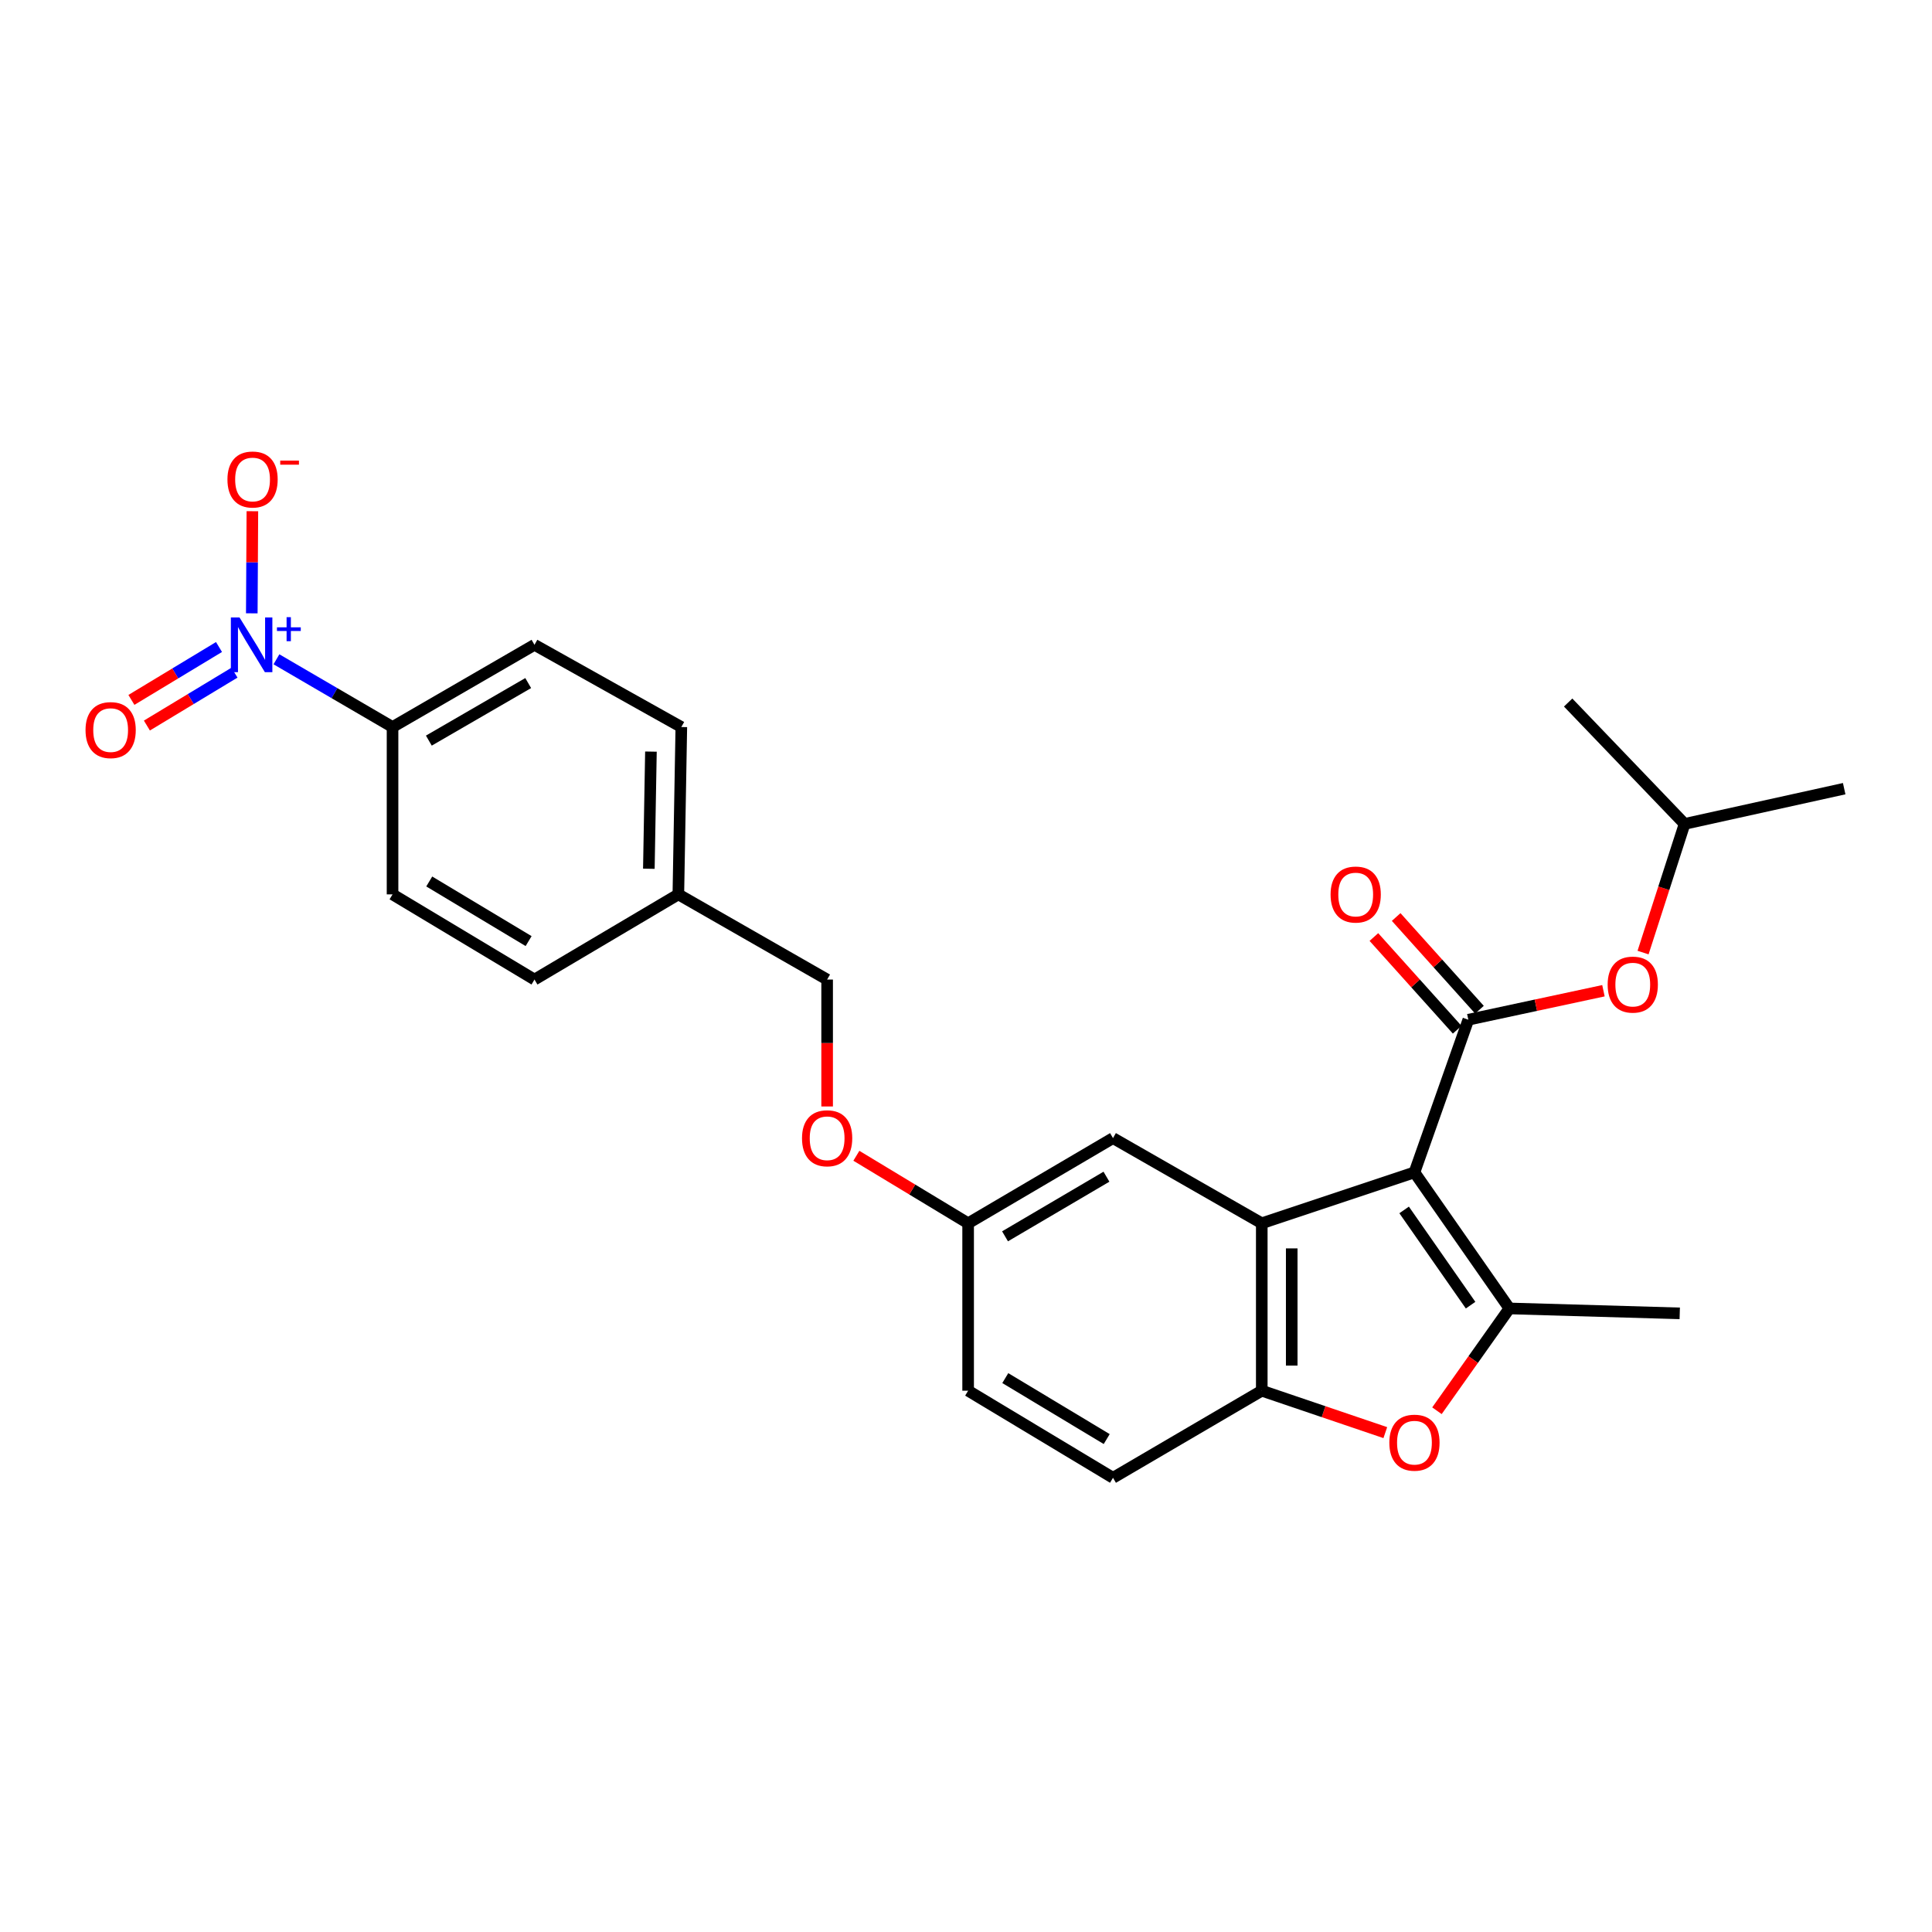 <?xml version='1.0' encoding='iso-8859-1'?>
<svg version='1.1' baseProfile='full'
              xmlns='http://www.w3.org/2000/svg'
                      xmlns:rdkit='http://www.rdkit.org/xml'
                      xmlns:xlink='http://www.w3.org/1999/xlink'
                  xml:space='preserve'
width='1000px' height='1000px' viewBox='0 0 1000 1000'>
<!-- END OF HEADER -->
<rect style='opacity:1.0;fill:#FFFFFF;stroke:none' width='1000' height='1000' x='0' y='0'> </rect>
<path class='bond-0' d='M 732.117,606.823 L 781.259,677.246' style='fill:none;fill-rule:evenodd;stroke:#000000;stroke-width:6px;stroke-linecap:butt;stroke-linejoin:miter;stroke-opacity:1' />
<path class='bond-0' d='M 726.776,626.258 L 761.175,675.553' style='fill:none;fill-rule:evenodd;stroke:#000000;stroke-width:6px;stroke-linecap:butt;stroke-linejoin:miter;stroke-opacity:1' />
<path class='bond-1' d='M 732.117,606.823 L 760.004,527.806' style='fill:none;fill-rule:evenodd;stroke:#000000;stroke-width:6px;stroke-linecap:butt;stroke-linejoin:miter;stroke-opacity:1' />
<path class='bond-2' d='M 732.117,606.823 L 653.091,633.168' style='fill:none;fill-rule:evenodd;stroke:#000000;stroke-width:6px;stroke-linecap:butt;stroke-linejoin:miter;stroke-opacity:1' />
<path class='bond-4' d='M 781.259,677.246 L 762.511,703.721' style='fill:none;fill-rule:evenodd;stroke:#000000;stroke-width:6px;stroke-linecap:butt;stroke-linejoin:miter;stroke-opacity:1' />
<path class='bond-4' d='M 762.511,703.721 L 743.763,730.197' style='fill:none;fill-rule:evenodd;stroke:#FF0000;stroke-width:6px;stroke-linecap:butt;stroke-linejoin:miter;stroke-opacity:1' />
<path class='bond-17' d='M 781.259,677.246 L 869.431,679.795' style='fill:none;fill-rule:evenodd;stroke:#000000;stroke-width:6px;stroke-linecap:butt;stroke-linejoin:miter;stroke-opacity:1' />
<path class='bond-6' d='M 760.004,527.806 L 794.973,520.305' style='fill:none;fill-rule:evenodd;stroke:#000000;stroke-width:6px;stroke-linecap:butt;stroke-linejoin:miter;stroke-opacity:1' />
<path class='bond-6' d='M 794.973,520.305 L 829.942,512.804' style='fill:none;fill-rule:evenodd;stroke:#FF0000;stroke-width:6px;stroke-linecap:butt;stroke-linejoin:miter;stroke-opacity:1' />
<path class='bond-11' d='M 765.769,522.625 L 744.211,498.634' style='fill:none;fill-rule:evenodd;stroke:#000000;stroke-width:6px;stroke-linecap:butt;stroke-linejoin:miter;stroke-opacity:1' />
<path class='bond-11' d='M 744.211,498.634 L 722.653,474.643' style='fill:none;fill-rule:evenodd;stroke:#FF0000;stroke-width:6px;stroke-linecap:butt;stroke-linejoin:miter;stroke-opacity:1' />
<path class='bond-11' d='M 754.238,532.987 L 732.68,508.996' style='fill:none;fill-rule:evenodd;stroke:#000000;stroke-width:6px;stroke-linecap:butt;stroke-linejoin:miter;stroke-opacity:1' />
<path class='bond-11' d='M 732.68,508.996 L 711.122,485.005' style='fill:none;fill-rule:evenodd;stroke:#FF0000;stroke-width:6px;stroke-linecap:butt;stroke-linejoin:miter;stroke-opacity:1' />
<path class='bond-5' d='M 653.091,633.168 L 653.091,719.825' style='fill:none;fill-rule:evenodd;stroke:#000000;stroke-width:6px;stroke-linecap:butt;stroke-linejoin:miter;stroke-opacity:1' />
<path class='bond-5' d='M 668.593,646.167 L 668.593,706.826' style='fill:none;fill-rule:evenodd;stroke:#000000;stroke-width:6px;stroke-linecap:butt;stroke-linejoin:miter;stroke-opacity:1' />
<path class='bond-9' d='M 653.091,633.168 L 576.089,589.082' style='fill:none;fill-rule:evenodd;stroke:#000000;stroke-width:6px;stroke-linecap:butt;stroke-linejoin:miter;stroke-opacity:1' />
<path class='bond-3' d='M 143.085,341.252 L 173.132,358.78' style='fill:none;fill-rule:evenodd;stroke:#0000FF;stroke-width:6px;stroke-linecap:butt;stroke-linejoin:miter;stroke-opacity:1' />
<path class='bond-3' d='M 173.132,358.78 L 203.179,376.308' style='fill:none;fill-rule:evenodd;stroke:#000000;stroke-width:6px;stroke-linecap:butt;stroke-linejoin:miter;stroke-opacity:1' />
<path class='bond-8' d='M 130.327,317.454 L 130.479,291.027' style='fill:none;fill-rule:evenodd;stroke:#0000FF;stroke-width:6px;stroke-linecap:butt;stroke-linejoin:miter;stroke-opacity:1' />
<path class='bond-8' d='M 130.479,291.027 L 130.63,264.6' style='fill:none;fill-rule:evenodd;stroke:#FF0000;stroke-width:6px;stroke-linecap:butt;stroke-linejoin:miter;stroke-opacity:1' />
<path class='bond-10' d='M 113.356,334.892 L 90.688,348.581' style='fill:none;fill-rule:evenodd;stroke:#0000FF;stroke-width:6px;stroke-linecap:butt;stroke-linejoin:miter;stroke-opacity:1' />
<path class='bond-10' d='M 90.688,348.581 L 68.019,362.27' style='fill:none;fill-rule:evenodd;stroke:#FF0000;stroke-width:6px;stroke-linecap:butt;stroke-linejoin:miter;stroke-opacity:1' />
<path class='bond-10' d='M 121.37,348.163 L 98.701,361.851' style='fill:none;fill-rule:evenodd;stroke:#0000FF;stroke-width:6px;stroke-linecap:butt;stroke-linejoin:miter;stroke-opacity:1' />
<path class='bond-10' d='M 98.701,361.851 L 76.032,375.54' style='fill:none;fill-rule:evenodd;stroke:#FF0000;stroke-width:6px;stroke-linecap:butt;stroke-linejoin:miter;stroke-opacity:1' />
<path class='bond-26' d='M 717.031,741.523 L 685.061,730.674' style='fill:none;fill-rule:evenodd;stroke:#FF0000;stroke-width:6px;stroke-linecap:butt;stroke-linejoin:miter;stroke-opacity:1' />
<path class='bond-26' d='M 685.061,730.674 L 653.091,719.825' style='fill:none;fill-rule:evenodd;stroke:#000000;stroke-width:6px;stroke-linecap:butt;stroke-linejoin:miter;stroke-opacity:1' />
<path class='bond-12' d='M 653.091,719.825 L 576.089,764.91' style='fill:none;fill-rule:evenodd;stroke:#000000;stroke-width:6px;stroke-linecap:butt;stroke-linejoin:miter;stroke-opacity:1' />
<path class='bond-23' d='M 850.445,493.045 L 861.191,459.751' style='fill:none;fill-rule:evenodd;stroke:#FF0000;stroke-width:6px;stroke-linecap:butt;stroke-linejoin:miter;stroke-opacity:1' />
<path class='bond-23' d='M 861.191,459.751 L 871.937,426.457' style='fill:none;fill-rule:evenodd;stroke:#000000;stroke-width:6px;stroke-linecap:butt;stroke-linejoin:miter;stroke-opacity:1' />
<path class='bond-7' d='M 203.179,376.308 L 276.65,333.755' style='fill:none;fill-rule:evenodd;stroke:#000000;stroke-width:6px;stroke-linecap:butt;stroke-linejoin:miter;stroke-opacity:1' />
<path class='bond-7' d='M 221.969,383.34 L 273.399,353.553' style='fill:none;fill-rule:evenodd;stroke:#000000;stroke-width:6px;stroke-linecap:butt;stroke-linejoin:miter;stroke-opacity:1' />
<path class='bond-28' d='M 203.179,376.308 L 203.179,462.93' style='fill:none;fill-rule:evenodd;stroke:#000000;stroke-width:6px;stroke-linecap:butt;stroke-linejoin:miter;stroke-opacity:1' />
<path class='bond-15' d='M 576.089,589.082 L 501.102,633.168' style='fill:none;fill-rule:evenodd;stroke:#000000;stroke-width:6px;stroke-linecap:butt;stroke-linejoin:miter;stroke-opacity:1' />
<path class='bond-15' d='M 572.698,609.059 L 520.207,639.919' style='fill:none;fill-rule:evenodd;stroke:#000000;stroke-width:6px;stroke-linecap:butt;stroke-linejoin:miter;stroke-opacity:1' />
<path class='bond-27' d='M 576.089,764.91 L 501.102,719.825' style='fill:none;fill-rule:evenodd;stroke:#000000;stroke-width:6px;stroke-linecap:butt;stroke-linejoin:miter;stroke-opacity:1' />
<path class='bond-27' d='M 572.829,744.861 L 520.338,713.302' style='fill:none;fill-rule:evenodd;stroke:#000000;stroke-width:6px;stroke-linecap:butt;stroke-linejoin:miter;stroke-opacity:1' />
<path class='bond-13' d='M 203.179,462.93 L 276.65,507.016' style='fill:none;fill-rule:evenodd;stroke:#000000;stroke-width:6px;stroke-linecap:butt;stroke-linejoin:miter;stroke-opacity:1' />
<path class='bond-13' d='M 222.176,456.25 L 273.606,487.111' style='fill:none;fill-rule:evenodd;stroke:#000000;stroke-width:6px;stroke-linecap:butt;stroke-linejoin:miter;stroke-opacity:1' />
<path class='bond-14' d='M 276.65,333.755 L 352.653,376.308' style='fill:none;fill-rule:evenodd;stroke:#000000;stroke-width:6px;stroke-linecap:butt;stroke-linejoin:miter;stroke-opacity:1' />
<path class='bond-16' d='M 501.102,633.168 L 472.178,615.696' style='fill:none;fill-rule:evenodd;stroke:#000000;stroke-width:6px;stroke-linecap:butt;stroke-linejoin:miter;stroke-opacity:1' />
<path class='bond-16' d='M 472.178,615.696 L 443.254,598.223' style='fill:none;fill-rule:evenodd;stroke:#FF0000;stroke-width:6px;stroke-linecap:butt;stroke-linejoin:miter;stroke-opacity:1' />
<path class='bond-19' d='M 501.102,633.168 L 501.102,719.825' style='fill:none;fill-rule:evenodd;stroke:#000000;stroke-width:6px;stroke-linecap:butt;stroke-linejoin:miter;stroke-opacity:1' />
<path class='bond-20' d='M 428.122,572.71 L 428.122,539.863' style='fill:none;fill-rule:evenodd;stroke:#FF0000;stroke-width:6px;stroke-linecap:butt;stroke-linejoin:miter;stroke-opacity:1' />
<path class='bond-20' d='M 428.122,539.863 L 428.122,507.016' style='fill:none;fill-rule:evenodd;stroke:#000000;stroke-width:6px;stroke-linecap:butt;stroke-linejoin:miter;stroke-opacity:1' />
<path class='bond-18' d='M 351.112,462.93 L 428.122,507.016' style='fill:none;fill-rule:evenodd;stroke:#000000;stroke-width:6px;stroke-linecap:butt;stroke-linejoin:miter;stroke-opacity:1' />
<path class='bond-21' d='M 351.112,462.93 L 276.65,507.016' style='fill:none;fill-rule:evenodd;stroke:#000000;stroke-width:6px;stroke-linecap:butt;stroke-linejoin:miter;stroke-opacity:1' />
<path class='bond-22' d='M 351.112,462.93 L 352.653,376.308' style='fill:none;fill-rule:evenodd;stroke:#000000;stroke-width:6px;stroke-linecap:butt;stroke-linejoin:miter;stroke-opacity:1' />
<path class='bond-22' d='M 335.843,449.661 L 336.923,389.026' style='fill:none;fill-rule:evenodd;stroke:#000000;stroke-width:6px;stroke-linecap:butt;stroke-linejoin:miter;stroke-opacity:1' />
<path class='bond-24' d='M 871.937,426.457 L 954.545,408.217' style='fill:none;fill-rule:evenodd;stroke:#000000;stroke-width:6px;stroke-linecap:butt;stroke-linejoin:miter;stroke-opacity:1' />
<path class='bond-25' d='M 871.937,426.457 L 811.668,363.631' style='fill:none;fill-rule:evenodd;stroke:#000000;stroke-width:6px;stroke-linecap:butt;stroke-linejoin:miter;stroke-opacity:1' />
<path  class='atom-4' d='M 123.974 319.595
L 133.254 334.595
Q 134.174 336.075, 135.654 338.755
Q 137.134 341.435, 137.214 341.595
L 137.214 319.595
L 140.974 319.595
L 140.974 347.915
L 137.094 347.915
L 127.134 331.515
Q 125.974 329.595, 124.734 327.395
Q 123.534 325.195, 123.174 324.515
L 123.174 347.915
L 119.494 347.915
L 119.494 319.595
L 123.974 319.595
' fill='#0000FF'/>
<path  class='atom-4' d='M 143.35 324.7
L 148.339 324.7
L 148.339 319.446
L 150.557 319.446
L 150.557 324.7
L 155.678 324.7
L 155.678 326.601
L 150.557 326.601
L 150.557 331.881
L 148.339 331.881
L 148.339 326.601
L 143.35 326.601
L 143.35 324.7
' fill='#0000FF'/>
<path  class='atom-5' d='M 719.117 746.723
Q 719.117 739.923, 722.477 736.123
Q 725.837 732.323, 732.117 732.323
Q 738.397 732.323, 741.757 736.123
Q 745.117 739.923, 745.117 746.723
Q 745.117 753.603, 741.717 757.523
Q 738.317 761.403, 732.117 761.403
Q 725.877 761.403, 722.477 757.523
Q 719.117 753.643, 719.117 746.723
M 732.117 758.203
Q 736.437 758.203, 738.757 755.323
Q 741.117 752.403, 741.117 746.723
Q 741.117 741.163, 738.757 738.363
Q 736.437 735.523, 732.117 735.523
Q 727.797 735.523, 725.437 738.323
Q 723.117 741.123, 723.117 746.723
Q 723.117 752.443, 725.437 755.323
Q 727.797 758.203, 732.117 758.203
' fill='#FF0000'/>
<path  class='atom-7' d='M 832.118 509.628
Q 832.118 502.828, 835.478 499.028
Q 838.838 495.228, 845.118 495.228
Q 851.398 495.228, 854.758 499.028
Q 858.118 502.828, 858.118 509.628
Q 858.118 516.508, 854.718 520.428
Q 851.318 524.308, 845.118 524.308
Q 838.878 524.308, 835.478 520.428
Q 832.118 516.548, 832.118 509.628
M 845.118 521.108
Q 849.438 521.108, 851.758 518.228
Q 854.118 515.308, 854.118 509.628
Q 854.118 504.068, 851.758 501.268
Q 849.438 498.428, 845.118 498.428
Q 840.798 498.428, 838.438 501.228
Q 836.118 504.028, 836.118 509.628
Q 836.118 515.348, 838.438 518.228
Q 840.798 521.108, 845.118 521.108
' fill='#FF0000'/>
<path  class='atom-9' d='M 117.725 248.186
Q 117.725 241.386, 121.085 237.586
Q 124.445 233.786, 130.725 233.786
Q 137.005 233.786, 140.365 237.586
Q 143.725 241.386, 143.725 248.186
Q 143.725 255.066, 140.325 258.986
Q 136.925 262.866, 130.725 262.866
Q 124.485 262.866, 121.085 258.986
Q 117.725 255.106, 117.725 248.186
M 130.725 259.666
Q 135.045 259.666, 137.365 256.786
Q 139.725 253.866, 139.725 248.186
Q 139.725 242.626, 137.365 239.826
Q 135.045 236.986, 130.725 236.986
Q 126.405 236.986, 124.045 239.786
Q 121.725 242.586, 121.725 248.186
Q 121.725 253.906, 124.045 256.786
Q 126.405 259.666, 130.725 259.666
' fill='#FF0000'/>
<path  class='atom-9' d='M 145.045 238.409
L 154.733 238.409
L 154.733 240.521
L 145.045 240.521
L 145.045 238.409
' fill='#FF0000'/>
<path  class='atom-11' d='M 44.271 377.895
Q 44.271 371.095, 47.631 367.295
Q 50.991 363.495, 57.271 363.495
Q 63.551 363.495, 66.911 367.295
Q 70.271 371.095, 70.271 377.895
Q 70.271 384.775, 66.871 388.695
Q 63.471 392.575, 57.271 392.575
Q 51.031 392.575, 47.631 388.695
Q 44.271 384.815, 44.271 377.895
M 57.271 389.375
Q 61.591 389.375, 63.911 386.495
Q 66.271 383.575, 66.271 377.895
Q 66.271 372.335, 63.911 369.535
Q 61.591 366.695, 57.271 366.695
Q 52.951 366.695, 50.591 369.495
Q 48.271 372.295, 48.271 377.895
Q 48.271 383.615, 50.591 386.495
Q 52.951 389.375, 57.271 389.375
' fill='#FF0000'/>
<path  class='atom-12' d='M 688.707 463.01
Q 688.707 456.21, 692.067 452.41
Q 695.427 448.61, 701.707 448.61
Q 707.987 448.61, 711.347 452.41
Q 714.707 456.21, 714.707 463.01
Q 714.707 469.89, 711.307 473.81
Q 707.907 477.69, 701.707 477.69
Q 695.467 477.69, 692.067 473.81
Q 688.707 469.93, 688.707 463.01
M 701.707 474.49
Q 706.027 474.49, 708.347 471.61
Q 710.707 468.69, 710.707 463.01
Q 710.707 457.45, 708.347 454.65
Q 706.027 451.81, 701.707 451.81
Q 697.387 451.81, 695.027 454.61
Q 692.707 457.41, 692.707 463.01
Q 692.707 468.73, 695.027 471.61
Q 697.387 474.49, 701.707 474.49
' fill='#FF0000'/>
<path  class='atom-17' d='M 415.122 589.162
Q 415.122 582.362, 418.482 578.562
Q 421.842 574.762, 428.122 574.762
Q 434.402 574.762, 437.762 578.562
Q 441.122 582.362, 441.122 589.162
Q 441.122 596.042, 437.722 599.962
Q 434.322 603.842, 428.122 603.842
Q 421.882 603.842, 418.482 599.962
Q 415.122 596.082, 415.122 589.162
M 428.122 600.642
Q 432.442 600.642, 434.762 597.762
Q 437.122 594.842, 437.122 589.162
Q 437.122 583.602, 434.762 580.802
Q 432.442 577.962, 428.122 577.962
Q 423.802 577.962, 421.442 580.762
Q 419.122 583.562, 419.122 589.162
Q 419.122 594.882, 421.442 597.762
Q 423.802 600.642, 428.122 600.642
' fill='#FF0000'/>
</svg>
